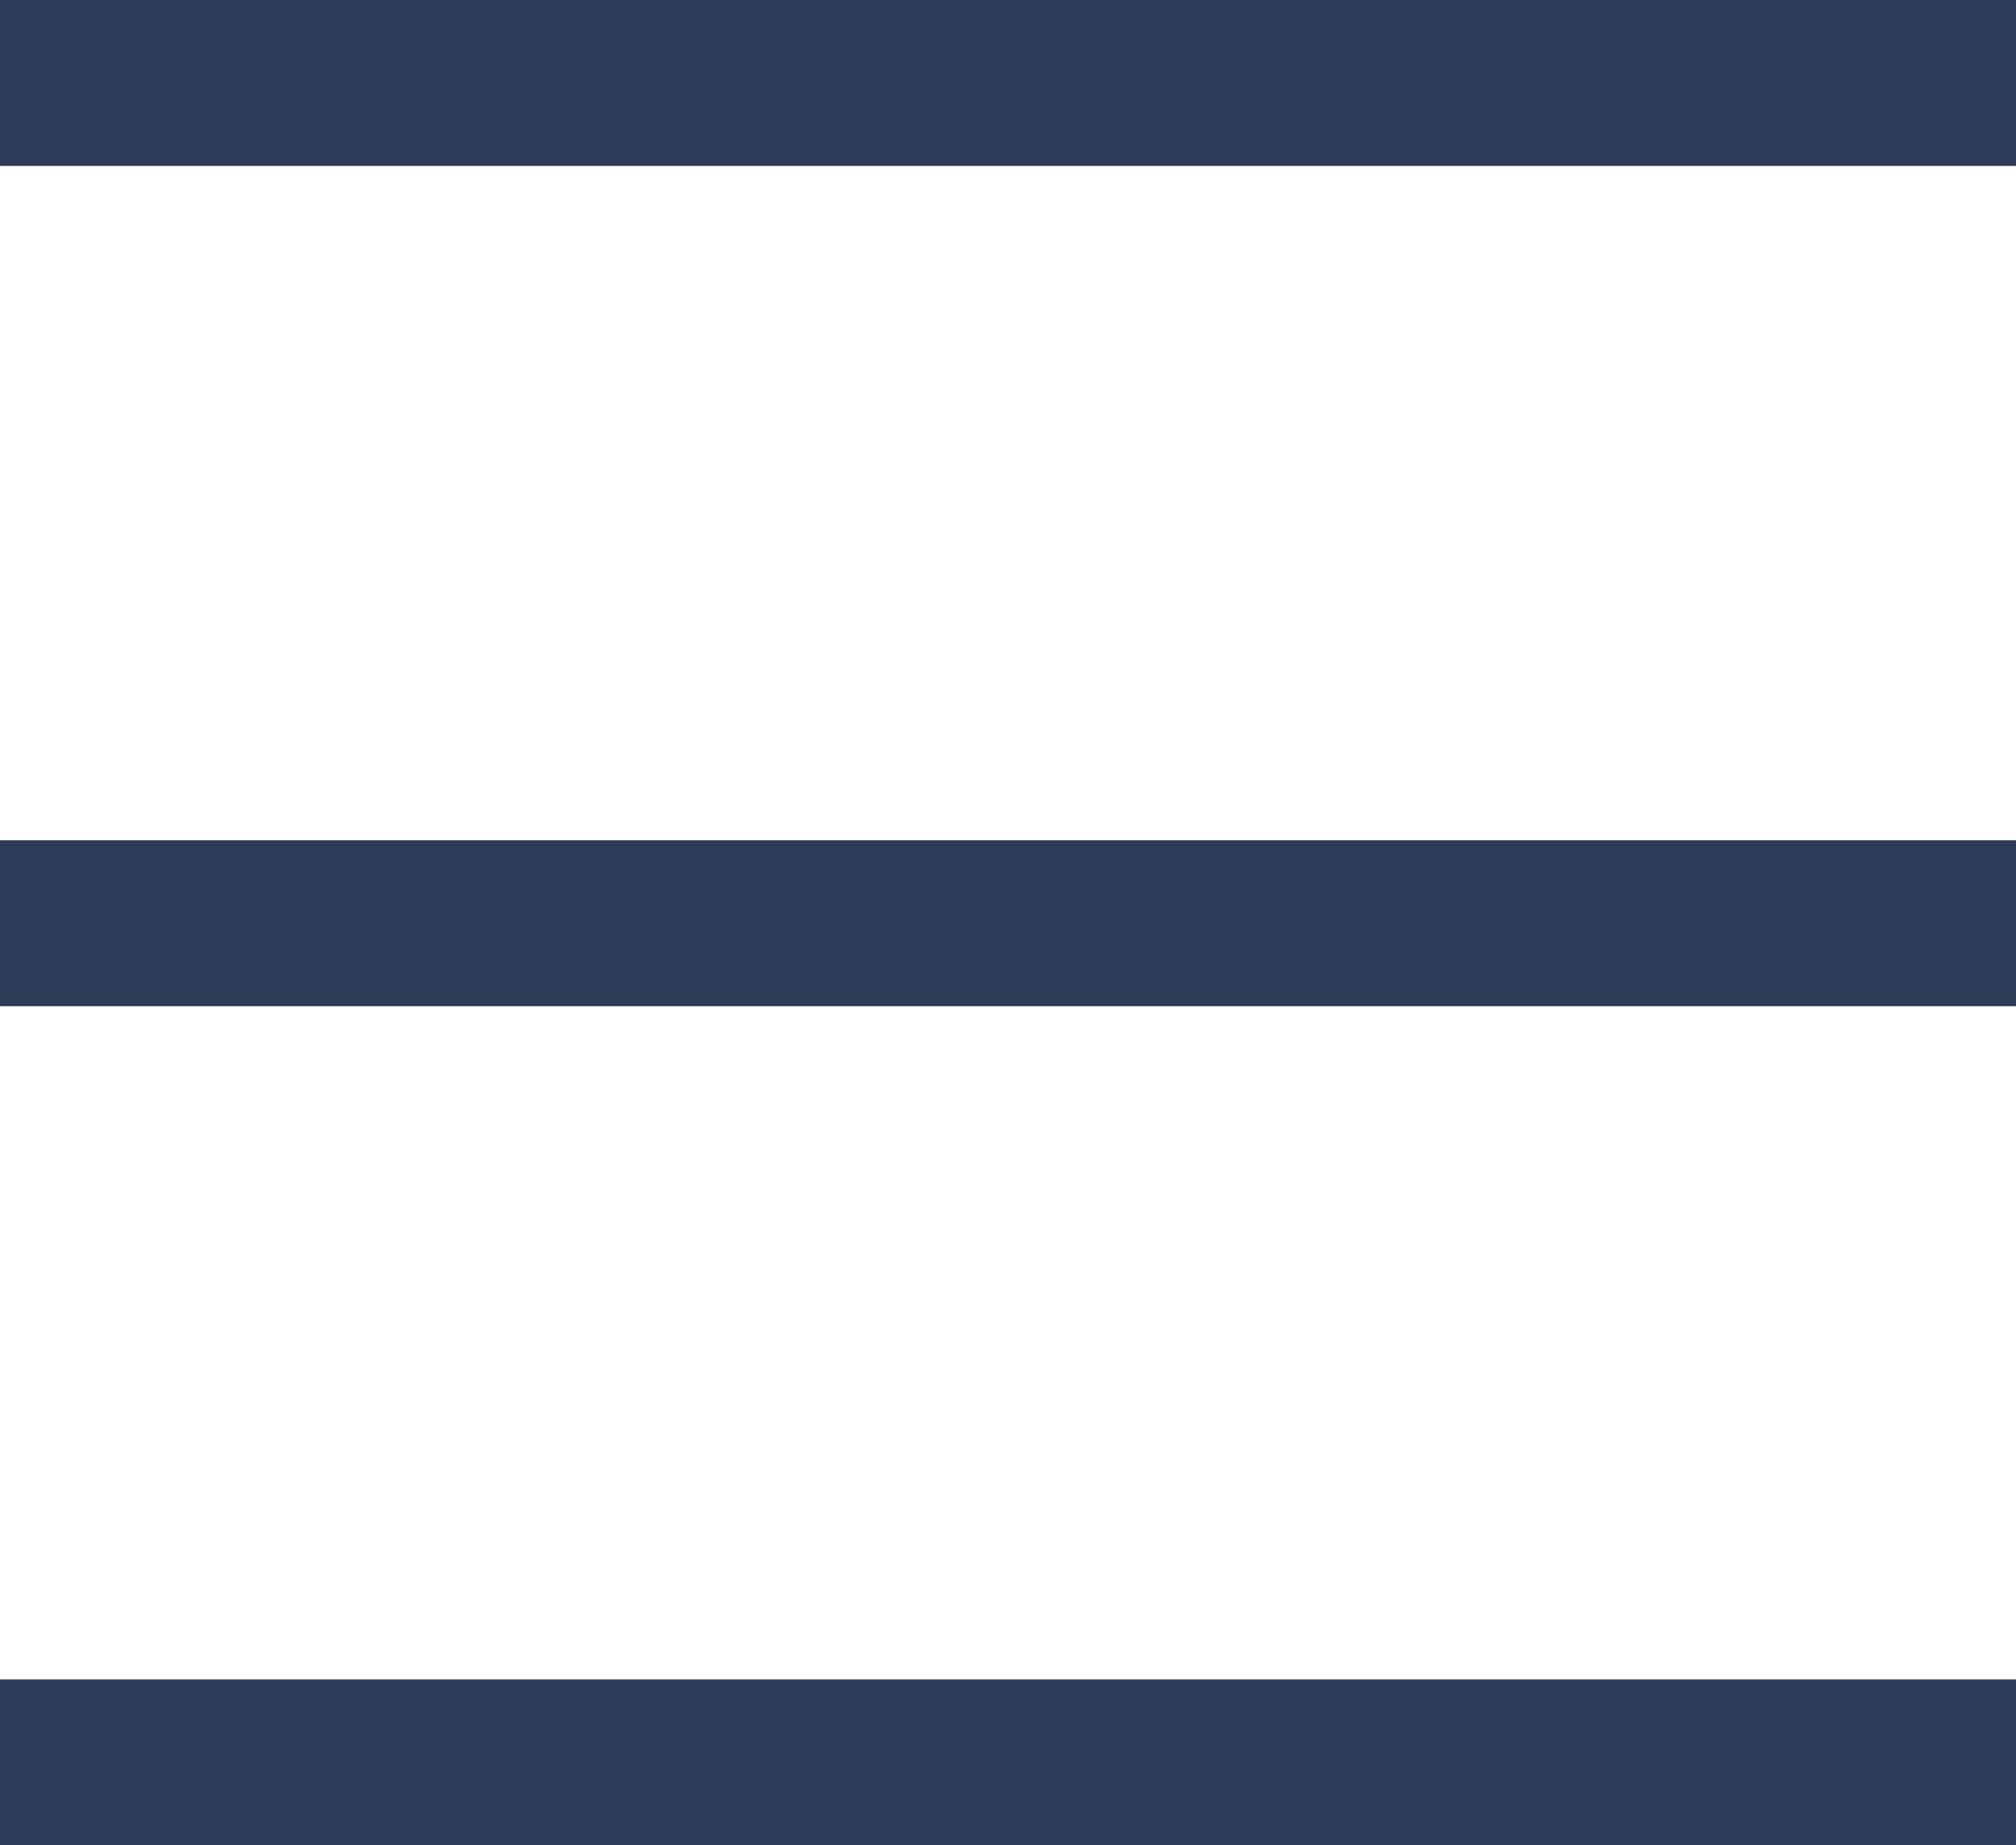 <?xml version="1.0" encoding="UTF-8"?><svg id="Laag_1" xmlns="http://www.w3.org/2000/svg" viewBox="0 0 170.1 155.7"><defs><style>.cls-1{fill:none;stroke:#2d3c58;stroke-miterlimit:10;stroke-width:14px;}</style></defs><line class="cls-1" y1="7" x2="170.1" y2="7"/><line class="cls-1" y1="148.7" x2="170.1" y2="148.7"/><line class="cls-1" y1="77.9" x2="170.1" y2="77.9"/></svg>